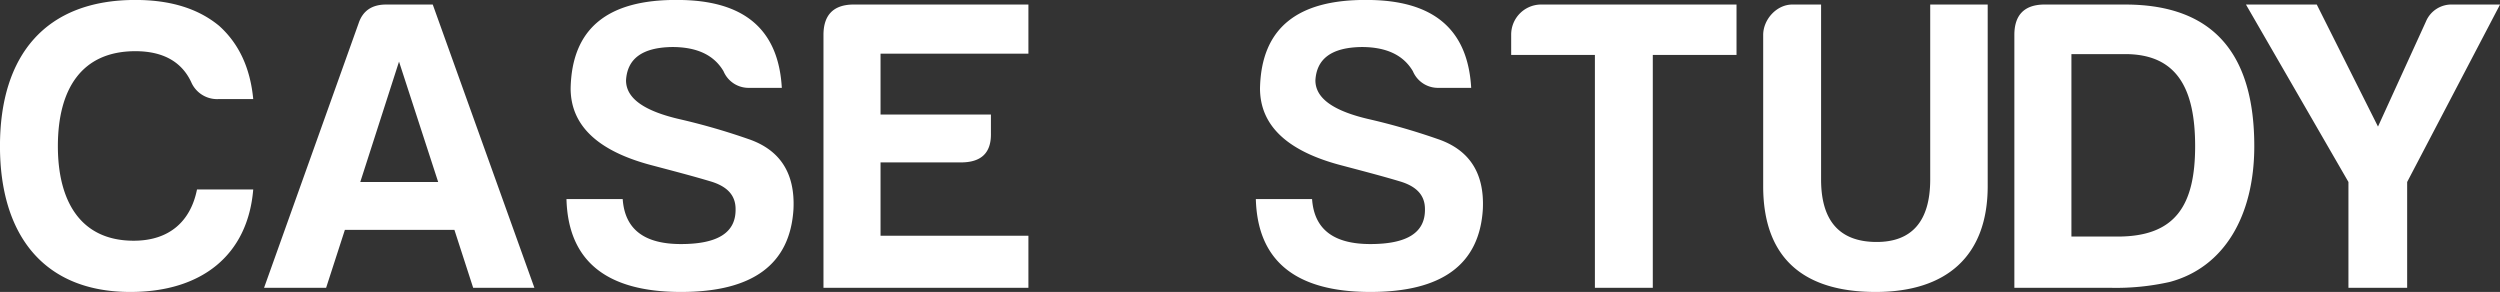 <svg xmlns="http://www.w3.org/2000/svg" width="600.184" height="70.09" viewBox="0 0 600.184 70.09">
  <rect x="0" y="0" width="600.184" height="70.09" fill="#333333" stroke="none"/>
<defs>
    <style>
      .cls-1 {
        fill: #fff;
        fill-rule: evenodd;
      }
    </style>
  </defs>
  <path id="CASE_STUDY" data-name="CASE STUDY" class="cls-1" d="M511.7,1616.9H498.2c-1.5,7.5-6.5,12.3-15.2,12.3-12.7,0-18.2-9.4-18.2-22.7,0-13.7,5.7-22.8,18.6-22.8,6.6,0,11.1,2.5,13.4,7.4a6.768,6.768,0,0,0,6.5,4.1h8.4c-0.7-7.4-3.4-13.3-8.2-17.6-5.1-4.2-11.8-6.2-20.1-6.2-21.5,0-32.5,13.2-32.5,35.1,0,21.2,10.4,35,31.3,35C499.4,1641.5,510.4,1632.6,511.7,1616.9Zm31.9-44.4q-5.1,0-6.6,4.5l-22.7,63.5h14.9l4.5-13.9H560l4.5,13.9h14.7l-24.4-68H543.6Zm3.1,13.7,9.4,28.9H537.4Zm67.7,43.8c-8.9,0-13.5-3.6-14-10.8H586.9c0.4,14.8,9.5,22.3,27.5,22.3,17.2,0,26.2-6.6,27-19.9q0.6-12.9-10.8-16.8a157.629,157.629,0,0,0-16.2-4.7c-8.9-2-13.2-5.1-13.2-9.4,0.3-5.2,3.9-7.9,11.1-8,5.9,0,10,1.9,12.3,5.8a6.518,6.518,0,0,0,6.2,4h7.8c-0.8-14.1-9.1-21.1-25.1-21.1-16.8-.1-25.3,6.9-25.6,21.2,0,9,6.6,15.2,19.9,18.6,4.9,1.3,9.5,2.5,13.5,3.7,4.2,1.2,6.2,3.4,6.2,6.7C627.6,1627.2,623.3,1630,614.4,1630Zm34.2,10.5h49.2V1628H662.3v-17.6h19.3c4.9,0,7.3-2.3,7.2-7v-4.5H662.3v-14.6h35.5v-11.8H655.6c-4.7.1-7,2.6-7,7.3v60.7ZM779.9,1630c-8.9,0-13.5-3.6-14-10.8H752.4c0.4,14.8,9.5,22.3,27.5,22.3,17.2,0,26.2-6.6,27-19.9q0.6-12.9-10.8-16.8a157.629,157.629,0,0,0-16.2-4.7c-8.9-2-13.2-5.1-13.2-9.4,0.3-5.2,3.9-7.9,11.1-8,5.9,0,10,1.9,12.3,5.8a6.518,6.518,0,0,0,6.2,4h7.8c-0.8-14.1-9.1-21.1-25.1-21.1-16.8-.1-25.3,6.9-25.6,21.2,0,9,6.6,15.2,19.9,18.6,4.9,1.3,9.5,2.5,13.5,3.7,4.2,1.2,6.2,3.4,6.2,6.7C793.1,1627.2,788.8,1630,779.9,1630Zm33.8-50.2v4.8h20.1v55.9h13.9v-55.9h20.1v-12.1H820.7A7.217,7.217,0,0,0,813.7,1579.8Zm60.5,0v36.3c0,17.2,9.6,25.4,27,25.4,17.1,0,26.9-8.7,26.9-25.4v-43.6H914.3v42c0,10-4.4,15.1-13.1,15s-13.1-5.1-13.1-15v-42h-6.9C877.4,1572.5,874.2,1576.1,874.2,1579.8Zm86.9-7.3H941.5c-4.7.1-7,2.6-7,7.3v60.7h22.9a58.874,58.874,0,0,0,14.4-1.4c13.1-3.5,20.3-15.9,20.3-32.6C992.1,1584.8,982.7,1572.5,961.1,1572.5Zm16.8,34c0,14.3-4.8,21.7-18.6,21.7H948.2v-43.8h12.9C973.7,1584.4,977.9,1592.9,977.9,1606.5Zm50.9,34v-25.4l22.3-42.6h-11.4a6.634,6.634,0,0,0-6.4,4.1l-11.5,25.2-14.7-29.3h-17l24.605,42.6v25.4h14.1Z" transform="translate(-450.906 -1571.41)"/>
</svg>
